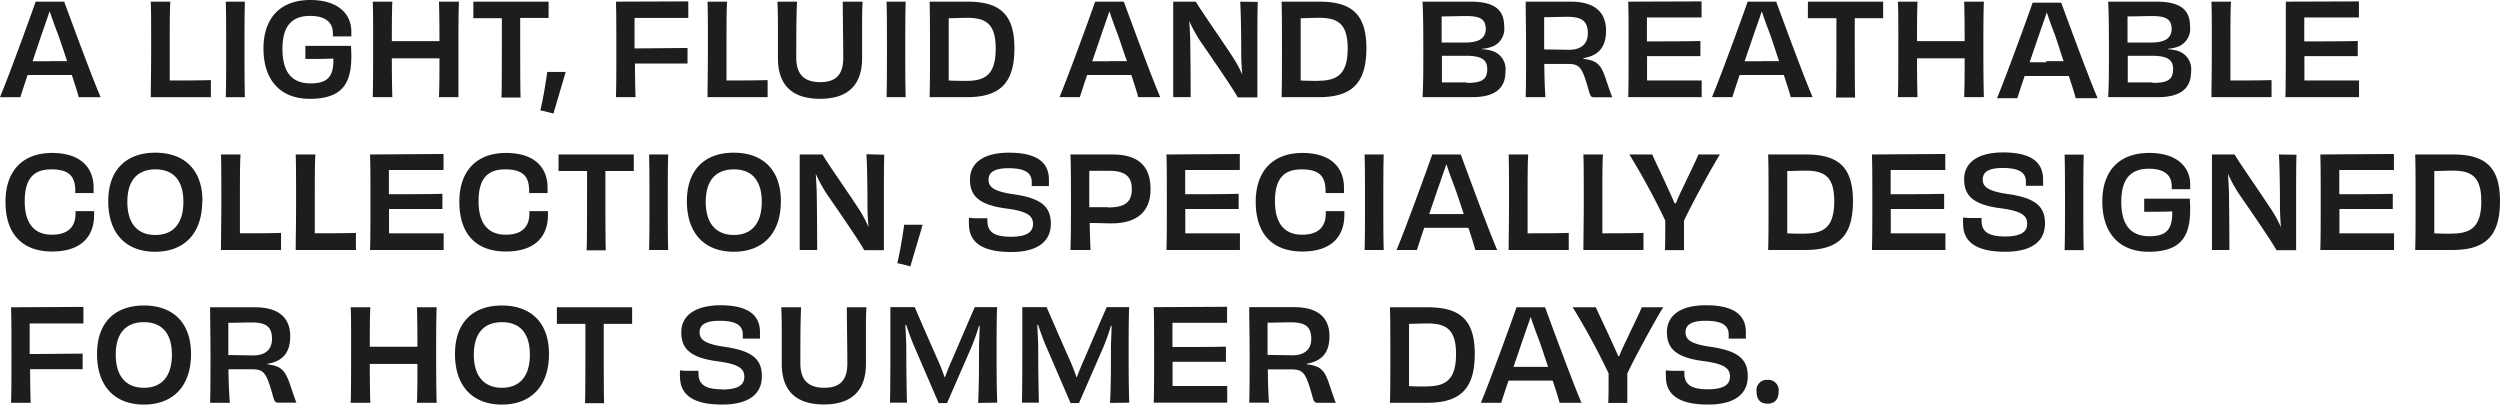 <svg viewBox="0 0 392.64 63.54" xmlns="http://www.w3.org/2000/svg"><g fill="#1d1d1b"><path d="m277.6 59.66a1.61 1.61 0 0 0 -1.72 1.84c0 1.24.6 1.9 1.72 1.9s1.74-.66 1.74-1.9a1.62 1.62 0 0 0 -1.74-1.84m-9.38 1.48c-2.64 0-3.68-.78-3.68-2.48a3 3 0 0 1 0-.42c-.42 0-.94 0-1.52 0a9 9 0 0 1 -1.38-.08 7.87 7.87 0 0 0 0 1c0 2.8 2 4.38 6.62 4.38 4.26 0 6.24-1.72 6.24-4.44s-1.56-4-5.78-4.62c-3.5-.48-4-1.32-4-2.3 0-1.16.92-1.8 3.14-1.8 2.76 0 3.64.84 3.64 2.16v.64h1.38s1 0 1.32 0c0-.36 0-.62 0-1 0-2.62-1.76-4.24-6.28-4.24-4.1 0-6.12 1.68-6.12 4.22s1.38 4 5.8 4.56c3.34.44 4.1 1.2 4.1 2.42s-.9 2-3.48 2m-10.38-12.88c-.3.84-1.66 3.54-2.52 5.4-.44.88-.78 1.66-1 2.26h-.18c-.26-.62-.64-1.48-1.06-2.36-.8-1.82-2.08-4.42-2.44-5.3h-3.64a112.09 112.09 0 0 1 5.64 10.38c0 2.1 0 4-.06 4.64h1.52s1.08 0 1.48 0c0-.66 0-2.52 0-4.62 1-2.16 4.18-8.06 5.64-10.4zm-9.46 15c-1.58-3.7-4.9-12.8-5.72-15h-4.48c-.74 2.14-4.14 11.5-5.6 15h3.2c.2-.66.62-1.94 1.14-3.48h6.94c.54 1.6.94 2.9 1.08 3.48zm-8-5.64c-.72 0-1.74 0-2.68 0 .56-1.6 1.12-3.28 1.6-4.66s.86-2.46 1.1-3.18c.24.7.56 1.68 1.1 3.08s1.08 3.12 1.64 4.76c-1 0-2 0-2.76 0m-22.08-9.36c.06 1.84.06 4.34.06 7.52s0 5.42-.06 7.48h5.86c5.28 0 7.46-2.3 7.46-7.68s-2.34-7.32-7.4-7.32zm5.84 12.44c-1.08 0-1.84 0-2.84-.06 0-1.08 0-2.5 0-4.78 0-1.7 0-3.48 0-5 .9 0 1.86-.06 2.9-.06 3 0 4.48 1 4.48 4.82s-1.46 5.06-4.56 5.06m-18.9-3.56c2.5-.42 3.58-1.84 3.58-4.32 0-3.08-2-4.56-5.56-4.56h-7.04c0 2.16.06 4.32.06 7.5s0 5.32-.06 7.5h3.1c-.1-1.26-.16-3.1-.18-5.22h3.74c1.86 0 2.22.66 3.12 3.74.36 1.32.42 1.5 1 1.5h2.82c-.26-.62-.64-1.76-1.1-3.12-.72-2.1-1.4-2.66-3.42-2.92zm-6.14-1.38c0-1.62 0-3.34 0-5.06 1.06 0 2.86-.06 3.56-.06 2.3 0 3.3.6 3.3 2.6 0 1.6-1 2.58-2.94 2.58zm-17.88-7.5c.06 1.78.06 4.32.06 7.5s0 5.6-.06 7.5h11.54c0-.32 0-.88 0-1.24s0-1.06 0-1.38c-2.88 0-6.2 0-8.58 0v-3.8h8.38c0-.54 0-1.84 0-2.38-2.4.06-5.52.06-8.4.06v-3.8h8.58c0-.3 0-.92 0-1.34s0-.92 0-1.18zm-3.84 15c-.08-2.16-.1-4.34-.1-7.52s0-5.52.08-7.48h-3.52c-.68 1.5-2.16 5-3.6 8.32-.36.78-.74 1.74-1.08 2.66h-.08c-.34-1-.74-2-1.06-2.7-1.5-3.38-3-6.84-3.62-8.28h-3.82v7.48s0 5.36-.06 7.52h2.66c-.06-3-.1-5.18-.1-8.44 0-1.22-.1-2.52-.14-3.78h.12c.36 1.08.78 2.26 1.22 3.28l3.88 9h1.32l3.82-8.76a32.92 32.92 0 0 0 1.2-3.38h.1c0 1.18-.1 2.44-.1 3.56 0 3.22 0 5.6-.14 8.56zm-20.74 0c-.08-2.16-.1-4.34-.1-7.52s0-5.52.08-7.48h-3.5c-.68 1.5-2.16 5-3.6 8.32-.36.78-.74 1.74-1.08 2.66h-.08c-.34-1-.74-2-1.06-2.7-1.5-3.38-3-6.84-3.62-8.28h-3.82v7.48s0 5.36-.06 7.52h2.66c-.06-3-.1-5.18-.1-8.44 0-1.22-.1-2.52-.14-3.78h.12c.36 1.08.78 2.26 1.22 3.28l3.88 9h1.32l3.82-8.76a32.92 32.92 0 0 0 1.2-3.38h.1c0 1.18-.1 2.44-.1 3.56 0 3.22 0 5.6-.14 8.56zm-23.62-14.98c0 2 .08 6.5.08 8.78 0 2.68-1.14 3.86-3.62 3.86s-3.76-1.18-3.76-3.86c0-2.28 0-6.74.12-8.78h-3.12c.06 1.2.08 2.42.08 4.24v4.64c0 4 2 6.38 6.62 6.38s6.6-2.42 6.6-6.38c0-1.56 0-3.4 0-4.64 0-1.82 0-3 .08-4.24zm-19.62 12.88c-2.64 0-3.68-.78-3.68-2.48a3 3 0 0 1 0-.42c-.42 0-.94 0-1.52 0a9 9 0 0 1 -1.38-.08 7.87 7.87 0 0 0 0 1c0 2.8 2 4.38 6.62 4.38 4.26 0 6.24-1.72 6.24-4.44s-1.56-4-5.78-4.62c-3.5-.48-4-1.32-4-2.3 0-1.16.92-1.8 3.14-1.8 2.76 0 3.64.84 3.64 2.16v.64h1.38s1 0 1.32 0c0-.36 0-.62 0-1 0-2.62-1.76-4.24-6.28-4.24-4.08.06-6.08 1.72-6.08 4.26s1.38 4 5.8 4.56c3.34.44 4.1 1.2 4.1 2.42s-.9 2-3.48 2m-25.96-12.92v2.6h4.48c0 5.62 0 11.22-.06 12.46h1.48s1.1 0 1.52 0c-.06-1.26-.06-6.86-.06-12.46h4.46v-2.6zm-8.62 12.64c-2.78 0-4.42-1.78-4.42-5.2s1.64-5.1 4.42-5.1 4.38 1.7 4.38 5.1-1.6 5.2-4.38 5.2m7.38-5.3c0-5.1-3-7.62-7.4-7.62s-7.36 2.52-7.36 7.62 2.82 7.94 7.36 7.94 7.4-2.84 7.4-7.94m-20.74-7.34c.06 1.5.08 4.36.08 6.2-1.12 0-2.46 0-3.74 0s-2.6 0-3.74 0c0-1.84 0-4.68.08-6.2h-3.08c.08 2 .06 4.32.06 7.5s0 5.34-.06 7.5h3.08c-.06-1.62-.08-4.36-.08-6.1h3.74s2.62 0 3.74 0c0 1.74 0 4.48-.08 6.1h3.1c-.06-2.16-.08-4.32-.08-7.5s0-5.5.08-7.5zm-23.48 8.88c2.5-.42 3.58-1.84 3.58-4.32 0-3.08-2-4.56-5.56-4.56h-7.02c0 2.16.06 4.32.06 7.5s0 5.32-.06 7.5h3.1c-.1-1.26-.2-3.1-.22-5.26h3.74c1.86 0 2.22.66 3.12 3.74.36 1.32.42 1.5 1 1.5h2.82c-.26-.62-.64-1.76-1.1-3.12-.76-2.12-1.46-2.64-3.46-2.9zm-6.14-1.38c0-1.62 0-3.34 0-5.06 1.06 0 2.86-.06 3.56-.06 2.3 0 3.3.6 3.3 2.6 0 1.6-1 2.58-2.94 2.58zm-13.26 5.14c-2.78 0-4.42-1.78-4.42-5.2s1.64-5.1 4.42-5.1 4.4 1.7 4.4 5.1-1.6 5.2-4.38 5.2m7.38-5.3c0-5.1-3-7.62-7.4-7.62s-7.36 2.52-7.36 7.62 2.82 7.94 7.36 7.94 7.4-2.84 7.4-7.94m-28.26-7.34c.06 2 .06 4.32.06 7.5s0 5.46-.06 7.5h3.08c-.06-1.4-.08-3.4-.1-5.28h8.26c0-.6 0-1.8 0-2.44-2.5 0-5.38.06-8.32.06v-.28c0-1.26 0-3 0-4.52h8.44c0-.4 0-.92 0-1.4s0-.88 0-1.2z"/><path d="m379.32 24.26c.06 1.84.06 4.34.06 7.52s0 5.42-.06 7.48h5.86c5.28 0 7.46-2.3 7.46-7.68s-2.34-7.32-7.4-7.32zm5.84 12.44c-1.08 0-1.84 0-2.84-.06 0-1.08 0-2.5 0-4.78 0-1.7 0-3.48 0-5 .9 0 1.86-.06 2.9-.06 3 0 4.48 1 4.48 4.82s-1.46 5.06-4.56 5.06m-20.72-12.42c.06 1.78.06 4.32.06 7.5s0 5.6-.06 7.5h11.58c0-.32 0-.88 0-1.24s0-1.06 0-1.38c-2.88 0-6.2 0-8.58 0v-3.82h8.38c0-.54 0-1.84 0-2.38-2.4.06-5.52.06-8.4.06v-3.8h8.58c0-.3 0-.92 0-1.34s0-.92 0-1.18zm-6.5 0c.1 1.42.16 5 .16 8.06 0 1.06.06 2.2.16 3.38a18.36 18.36 0 0 0 -1.46-2.7c-2.1-3.22-5.18-7.58-5.82-8.74h-3.56v7.5s0 5.54 0 7.5h2.74c0-1.16 0-4.06-.06-8.32 0-1.14-.08-2.36-.16-3.64a24.27 24.27 0 0 0 1.62 3c2.28 3.3 5.16 7.48 6 9h3.08c0-2 0-4.22 0-7.52s0-5.82.06-7.48zm-14 6.94c-1.36 0-2.8 0-3.82 0s-2.12 0-3.34 0v1.24.82c1.12 0 3 0 4.4-.06.06 2.82-.9 3.9-3.58 3.9-2.9 0-4.42-1.72-4.42-5.42s1.58-5.18 4.34-5.18c2.4 0 3.58 1 3.58 2.72a4.53 4.53 0 0 1 0 .5h1.5s1.06 0 1.4 0c0-.28 0-.5 0-.78 0-2.52-1.84-4.92-6.46-4.92s-7.34 2.76-7.34 7.62 2.56 7.9 7.28 7.9c5.68 0 6.82-3 6.46-8.32m-16.66 8.06c-.06-2.18-.06-4.34-.06-7.52s0-5.36.06-7.48h-3c.06 2.14.06 4.3.06 7.5s0 5.34-.06 7.5zm-12.36-2.14c-2.64 0-3.68-.78-3.68-2.48a3 3 0 0 1 0-.42c-.42 0-.94 0-1.52 0a9 9 0 0 1 -1.38-.08 7.87 7.87 0 0 0 0 1c0 2.8 2 4.38 6.62 4.38 4.26 0 6.24-1.72 6.24-4.44s-1.56-4-5.78-4.62c-3.5-.48-4-1.32-4-2.3 0-1.16.92-1.8 3.14-1.8 2.76 0 3.64.84 3.64 2.16v.64h1.38s1 0 1.32 0c0-.36 0-.62 0-1 0-2.62-1.76-4.24-6.28-4.24-4.1 0-6.12 1.68-6.12 4.22s1.38 4 5.8 4.56c3.34.44 4.1 1.2 4.1 2.42s-.9 2-3.48 2m-20.9-12.88c.06 1.78.06 4.32.06 7.5s0 5.6-.06 7.5h11.54c0-.32 0-.88 0-1.24s0-1.06 0-1.38c-2.88 0-6.2 0-8.58 0v-3.82h8.38c0-.54 0-1.84 0-2.38-2.4.06-5.52.06-8.4.06v-3.8h8.58c0-.3 0-.92 0-1.34s0-.92 0-1.18zm-16.3 0c.06 1.84.06 4.34.06 7.52s0 5.42-.06 7.48h5.86c5.28 0 7.46-2.3 7.46-7.68s-2.34-7.32-7.4-7.32zm5.84 12.44c-1.08 0-1.84 0-2.84-.06 0-1.08 0-2.5 0-4.78 0-1.7 0-3.48 0-5 .9 0 1.86-.06 2.9-.06 3 0 4.48 1 4.48 4.82s-1.46 5.06-4.56 5.06m-16.78-12.42c-.3.84-1.66 3.54-2.52 5.4-.44.88-.78 1.66-1 2.26h-.22c-.26-.62-.64-1.48-1.06-2.36-.8-1.82-2.08-4.42-2.44-5.3h-3.6a112.09 112.09 0 0 1 5.64 10.38c0 2.1 0 4-.06 4.64h1.52s1.08 0 1.48 0c0-.66 0-2.52 0-4.62 1-2.16 4.18-8.06 5.64-10.4zm-18.06 0c.06 1.42.06 3.84.06 7.5 0 3.2-.06 6.24-.06 7.5h9.44c0-.44 0-.88 0-1.34s0-.9 0-1.34c-2.08.06-4.62.06-6.46.06 0-1.28 0-3.18 0-4.92 0-3.48 0-6.28.1-7.46zm-11.74 0c.06 1.42.06 3.84.06 7.5 0 3.2-.06 6.24-.06 7.5h9.44c0-.44 0-.88 0-1.34s0-.9 0-1.34c-2.08.06-4.62.06-6.46.06 0-1.28 0-3.18 0-4.92 0-3.48 0-6.28.1-7.46zm-1.8 15c-1.58-3.7-4.9-12.8-5.72-15h-4.48c-.74 2.14-4.14 11.5-5.6 15h3.2c.2-.66.62-1.94 1.14-3.48h6.94c.54 1.6.94 2.9 1.08 3.48zm-8-5.64c-.72 0-1.74 0-2.68 0 .56-1.6 1.12-3.28 1.6-4.66s.86-2.46 1.1-3.18c.24.7.56 1.68 1.1 3.08s1.08 3.12 1.64 4.76c-1 0-2 0-2.76 0m-9.82 5.64c-.06-2.18-.06-4.34-.06-7.52s0-5.36.06-7.48h-3c.06 2.14.06 4.3.06 7.5s0 5.34-.06 7.5zm-9.12-8.94h1.42s1 0 1.46 0c0-.3 0-.56 0-.84 0-3.12-2-5.46-6.54-5.46s-7.32 2.76-7.32 7.66c0 5.34 2.88 7.82 7.32 7.82s6.6-2.24 6.6-5.76v-.58c-.5 0-1 0-1.48 0s-.94 0-1.44 0v.4c0 2-1.12 3.3-3.7 3.3s-4.28-1.52-4.28-5.26 1.58-5 4.18-5 3.76.94 3.76 3.32zm-25-6.06c.06 1.78.06 4.32.06 7.5s0 5.6-.06 7.5h11.54c0-.32 0-.88 0-1.24s0-1.06 0-1.38c-2.88 0-6.2 0-8.58 0v-3.82h8.38c0-.54 0-1.84 0-2.38-2.4.06-5.52.06-8.4.06v-3.8h8.58c0-.3 0-.92 0-1.34s0-.92 0-1.18zm-15.08 0c.08 2 .08 4.32.08 7.5s0 5.34-.08 7.5h3.16c-.06-1.12-.1-2.58-.14-4.24 1.48 0 2.2.06 3.44.06 3.84 0 6.12-1.72 6.12-5.38 0-3.92-2.26-5.44-6-5.44zm5.88 8.28c-1.22 0-2.34 0-2.92 0v-5.72h3.06c2.46 0 3.62.82 3.62 2.88s-1.1 2.88-3.76 2.88m-15.24 4.6c-2.64 0-3.68-.78-3.68-2.48a3 3 0 0 1 0-.42c-.42 0-.94 0-1.52 0a9 9 0 0 1 -1.38-.08 7.87 7.87 0 0 0 0 1c0 2.8 2 4.38 6.62 4.38 4.26 0 6.24-1.72 6.24-4.44s-1.56-4-5.78-4.62c-3.5-.48-4-1.32-4-2.3 0-1.16.92-1.8 3.14-1.8 2.76 0 3.64.84 3.64 2.16v.64h1.38s1 0 1.32 0c0-.36 0-.62 0-1 0-2.62-1.76-4.24-6.28-4.24-4.1 0-6.12 1.68-6.12 4.22s1.38 4 5.8 4.56c3.34.44 4.1 1.2 4.1 2.42s-.9 2-3.48 2m-16.76-1.84c-.22 1.66-.7 4.52-1.08 6 .6.1 1.56.36 2.06.5.34-1.2 1.4-4.7 1.92-6.54-.42 0-.94 0-1.44 0s-1 0-1.46 0m-5.92-11.08c.1 1.42.16 5 .16 8.06 0 1.06.06 2.2.16 3.38a18.36 18.36 0 0 0 -1.4-2.66c-2.1-3.22-5.18-7.58-5.82-8.74h-3.58v7.5s0 5.54 0 7.5h2.74c0-1.16 0-4.06-.06-8.32 0-1.14-.08-2.36-.16-3.64a24.27 24.27 0 0 0 1.62 3c2.28 3.3 5.16 7.48 6 9h3.08c0-2 0-4.22 0-7.52s0-5.82.06-7.48zm-20.82 12.68c-2.78 0-4.42-1.78-4.42-5.2s1.64-5.1 4.42-5.1 4.38 1.7 4.38 5.1-1.6 5.2-4.38 5.2m7.38-5.3c0-5.1-3-7.62-7.4-7.62s-7.36 2.52-7.36 7.62 2.82 7.94 7.36 7.94 7.4-2.84 7.4-7.94m-17.7 7.66c-.06-2.18-.06-4.34-.06-7.52s0-5.36.06-7.48h-3c.06 2.14.06 4.3.06 7.5s0 5.34-.06 7.5zm-17.22-15v2.6h4.48c0 5.62 0 11.22-.06 12.46h1.48s1.1 0 1.52 0c-.06-1.26-.06-6.86-.06-12.46h4.46v-2.6zm-4.6 6.06h1.42s1 0 1.46 0c0-.3 0-.56 0-.84 0-3.12-2-5.46-6.54-5.46s-7.32 2.76-7.32 7.66c0 5.34 2.88 7.82 7.32 7.82s6.6-2.24 6.6-5.76v-.58c-.5 0-1 0-1.48 0s-.94 0-1.44 0v.4c0 2-1.12 3.3-3.7 3.3s-4.28-1.52-4.28-5.26 1.58-5 4.18-5 3.76.94 3.76 3.32zm-25-6.06c.06 1.78.06 4.32.06 7.5s0 5.6-.06 7.5h11.56c0-.32 0-.88 0-1.24s0-1.06 0-1.38c-2.88 0-6.2 0-8.58 0v-3.82h8.38c0-.54 0-1.84 0-2.38-2.4.06-5.52.06-8.4.06v-3.8h8.58c0-.3 0-.92 0-1.34s0-.92 0-1.18zm-11.68 0c.06 1.42.06 3.84.06 7.5 0 3.2-.06 6.24-.06 7.5h9.46c0-.44 0-.88 0-1.34s0-.9 0-1.34c-2.08.06-4.62.06-6.46.06 0-1.28 0-3.18 0-4.92 0-3.48 0-6.28.1-7.46zm-11.74 0c.06 1.42.06 3.84.06 7.5 0 3.2-.06 6.24-.06 7.5h9.44c0-.44 0-.88 0-1.34s0-.9 0-1.34c-2.08.06-4.62.06-6.46.06 0-1.28 0-3.18 0-4.92 0-3.48 0-6.28.1-7.46zm-10.32 12.64c-2.78 0-4.38-1.78-4.38-5.2s1.64-5.1 4.42-5.1 4.38 1.7 4.38 5.1-1.6 5.2-4.38 5.2m7.38-5.3c0-5.1-3-7.62-7.4-7.62s-7.4 2.52-7.4 7.62 2.82 7.94 7.36 7.94 7.4-2.84 7.4-7.94m-19.94-1.28h1.42s1 0 1.46 0c0-.3 0-.56 0-.84 0-3.12-2-5.46-6.54-5.46s-7.3 2.76-7.3 7.66c0 5.32 2.88 7.82 7.32 7.82s6.6-2.24 6.6-5.76v-.58c-.5 0-1 0-1.48 0s-.94 0-1.44 0v.4c0 2-1.12 3.3-3.7 3.3s-4.28-1.52-4.28-5.26 1.58-5 4.18-5 3.76.94 3.76 3.32z"/><path d="m359 .26v7.5s0 5.6-.06 7.5h11.56c0-.32 0-.88 0-1.24s0-1.06 0-1.38c-2.88 0-6.2 0-8.58 0v-3.82h8.38c0-.54 0-1.84 0-2.38-2.4.06-5.52.06-8.4.06v-3.76h8.58c0-.3 0-.92 0-1.34s0-.92 0-1.18zm-11.68 0c.06 1.42.06 3.84.06 7.5 0 3.2-.06 6.24-.06 7.5h9.44c0-.44 0-.88 0-1.34s0-.9 0-1.34c-2.08.06-4.62.06-6.46.06 0-1.28 0-3.18 0-4.92 0-3.48 0-6.28.1-7.46zm-6.84 7.4a5.55 5.55 0 0 0 1.8-.42 3 3 0 0 0 1.68-3.1c0-2.76-1.72-3.88-5.3-3.88h-7.56c.1 2 .12 4.32.12 7.5s0 5.44-.12 7.5h7.76c3.52 0 5.26-1.3 5.26-4a3 3 0 0 0 -2.06-3.26 7.47 7.47 0 0 0 -1.62-.28zm.6-3.22c0 1.48-.92 2.22-3.16 2.24-1.08 0-2.38 0-3.78 0 0-1.5 0-3 0-4.1 1.4 0 2.7-.06 3.84-.06 2.18 0 3.08.48 3.08 2m-3 8.42c-1.06 0-2.34 0-3.88 0 0-1.22 0-2.7 0-4.18h3.82c2.36 0 3.3.6 3.3 2.08 0 1.68-.86 2.18-3.2 2.18m-8.66 2.4c-1.58-3.7-4.9-12.8-5.72-15h-4.48c-.74 2.14-4.14 11.5-5.6 15h3.2c.2-.66.62-1.94 1.14-3.48h6.94c.54 1.6.94 2.9 1.08 3.48zm-8-5.64c-.72 0-1.74 0-2.68 0 .56-1.6 1.12-3.28 1.6-4.66s.86-2.46 1.1-3.18c.24.7.56 1.68 1.1 3.08s.98 2.98 1.54 4.58c-1 0-2 0-2.76 0m-12.86-9.34c.06 1.5.08 4.36.08 6.2-1.12 0-2.46 0-3.74 0s-2.6 0-3.74 0c0-1.84 0-4.68.08-6.2h-3.08c.08 2 .06 4.32.06 7.5s0 5.34-.06 7.5h3.08c-.06-1.62-.08-4.36-.08-6.1h3.74s2.62 0 3.74 0c0 1.74 0 4.48-.08 6.1h3.1c-.06-2.16-.08-4.32-.08-7.5s0-5.5.08-7.5zm-24.54 0v2.6h4.48c0 5.62 0 11.22-.06 12.46h1.48s1.1 0 1.52 0c-.06-1.26-.06-6.86-.06-12.46h4.46v-2.6zm.74 15c-1.58-3.7-4.9-12.8-5.72-15h-4.48c-.74 2.14-4.14 11.5-5.6 15h3.2c.2-.66.62-1.94 1.14-3.48h6.94c.54 1.6.94 2.9 1.08 3.48zm-8-5.64c-.72 0-1.74 0-2.68 0 .56-1.6 1.12-3.28 1.6-4.66s.86-2.46 1.1-3.18c.24.7.56 1.68 1.1 3.08s1.06 3.14 1.62 4.74c-1 0-2 0-2.76 0m-20.94-9.34c.06 1.78.06 4.32.06 7.5s0 5.6-.06 7.5h11.54c0-.32 0-.88 0-1.24s0-1.06 0-1.38c-2.88 0-6.2 0-8.58 0v-3.82h8.38c0-.54 0-1.84 0-2.38-2.4.06-5.52.06-8.4.06v-3.76h8.58c0-.3 0-.92 0-1.34s0-.92 0-1.18zm-7.06 8.88c2.5-.42 3.58-1.84 3.58-4.32 0-3.08-2-4.56-5.56-4.56h-7.06c0 2.16.06 4.32.06 7.5s0 5.32-.06 7.5h3.1c-.1-1.26-.16-3.1-.18-5.22h3.74c1.86 0 2.22.66 3.12 3.74.36 1.32.42 1.5 1 1.5h2.82c-.26-.62-.64-1.76-1.1-3.12-.72-2.1-1.4-2.66-3.42-2.92zm-6.14-1.38c0-1.62 0-3.34 0-5.06 1.06 0 2.86-.06 3.56-.06 2.3 0 3.3.6 3.3 2.6 0 1.6-1 2.58-2.94 2.58zm-9.76-.1a5.55 5.55 0 0 0 1.8-.42 3 3 0 0 0 1.68-3.1c0-2.76-1.72-3.88-5.3-3.88h-7.52c.1 2 .12 4.32.12 7.5s0 5.44-.12 7.5h7.76c3.52 0 5.26-1.3 5.26-4a3 3 0 0 0 -2.06-3.26 7.47 7.47 0 0 0 -1.62-.28zm.6-3.22c0 1.48-.92 2.22-3.16 2.24-1.08 0-2.38 0-3.78 0 0-1.5 0-3 0-4.1 1.4 0 2.7-.06 3.84-.06 2.18 0 3.08.48 3.08 2m-3 8.42c-1.06 0-2.34 0-3.88 0 0-1.22 0-2.7 0-4.18h3.82c2.36 0 3.3.6 3.3 2.08 0 1.68-.86 2.18-3.2 2.18m-29.1-12.76c.06 1.84.06 4.34.06 7.52s0 5.42-.06 7.48h5.86c5.28 0 7.46-2.3 7.46-7.68s-2.34-7.32-7.4-7.32zm5.84 12.44c-1.08 0-1.84 0-2.84-.06 0-1.08 0-2.5 0-4.78 0-1.7 0-3.48 0-5 .9 0 1.86-.06 2.9-.06 3 0 4.48 1 4.48 4.82s-1.46 5.06-4.56 5.06m-12.32-12.42c.1 1.42.16 5 .16 8.06 0 1.06.06 2.2.16 3.38a18.36 18.36 0 0 0 -1.46-2.7c-2.1-3.22-5.18-7.58-5.82-8.74h-3.56v7.5s0 5.54 0 7.5h2.74c0-1.16 0-4.06-.06-8.32 0-1.14-.08-2.36-.16-3.64a24.27 24.27 0 0 0 1.62 3c2.28 3.3 5.16 7.48 6 9h3.08c0-2 0-4.22 0-7.52s0-5.82.06-7.48zm-12.56 15c-1.58-3.7-4.9-12.8-5.72-15h-4.5c-.74 2.14-4.14 11.5-5.6 15h3.2c.2-.66.62-1.94 1.14-3.48h6.94c.54 1.6.94 2.9 1.08 3.48zm-8-5.64c-.72 0-1.74 0-2.68 0 .56-1.6 1.12-3.28 1.6-4.66s.86-2.46 1.1-3.18c.24.7.56 1.68 1.1 3.08s1.06 3.14 1.66 4.74c-1 0-2 0-2.76 0m-28.24-9.34c.06 1.84.06 4.34.06 7.52s0 5.42-.06 7.48h5.86c5.28 0 7.46-2.3 7.46-7.68s-2.32-7.32-7.38-7.32zm5.84 12.44c-1.08 0-1.84 0-2.84-.06 0-1.08 0-2.5 0-4.78 0-1.7 0-3.48 0-5 .9 0 1.86-.06 2.9-.06 3 0 4.48 1 4.48 4.82s-1.38 5.08-4.52 5.08m-9.62 2.56c-.06-2.18-.06-4.34-.06-7.52s0-5.36.06-7.48h-3c.06 2.14.06 4.3.06 7.5s0 5.34-.06 7.5zm-9.88-15c0 2 .08 6.5.08 8.78 0 2.68-1.14 3.86-3.62 3.86s-3.76-1.18-3.76-3.86c0-2.28 0-6.74.12-8.78h-3.08c.06 1.2.08 2.42.08 4.24v4.64c0 4 2 6.38 6.62 6.38s6.6-2.42 6.6-6.38c0-1.56 0-3.4 0-4.64 0-1.82 0-3 .08-4.24zm-21.24 0c.06 1.42.06 3.84.06 7.5 0 3.2-.06 6.24-.06 7.5h9.44c0-.44 0-.88 0-1.34s0-.9 0-1.34c-2.08.06-4.62.06-6.46.06 0-1.28 0-3.18 0-4.92 0-3.48 0-6.28.1-7.46zm-14.38 0c.06 2 .06 4.32.06 7.5s0 5.46-.06 7.5h3.08c-.06-1.4-.08-3.4-.1-5.28h8.26c0-.6 0-1.8 0-2.44-2.5 0-5.38.06-8.32.06v-.26c0-1.26 0-3 0-4.52h8.44c0-.4 0-.92 0-1.4s0-.88 0-1.2zm-10.8 11.08c-.22 1.66-.7 4.52-1.08 6 .6.1 1.56.36 2.06.5.34-1.2 1.4-4.7 1.92-6.54-.42 0-.94 0-1.44 0s-1 0-1.46 0m-11.6-11.04v2.6h4.48c0 5.62 0 11.22-.06 12.46h1.48s1.1 0 1.52 0c-.06-1.32-.06-6.9-.06-12.5h4.46v-2.56zm-5.4 0c.06 1.5.08 4.36.08 6.2-1.12 0-2.46 0-3.74 0s-2.6 0-3.74 0c0-1.84 0-4.68.08-6.2h-3.08c.08 2 .06 4.32.06 7.5s0 5.34-.06 7.5h3.08c-.06-1.62-.08-4.36-.08-6.1h3.74s2.62 0 3.74 0c0 1.74 0 4.48-.08 6.1h3.06c0-2.16 0-4.32 0-7.5s0-5.5.08-7.5zm-13.82 6.94c-1.36 0-2.8 0-3.82 0s-2.12 0-3.34 0v1.24.82c1.12 0 3 0 4.4-.06.06 2.82-.9 3.9-3.58 3.9-2.9 0-4.42-1.72-4.42-5.42s1.58-5.18 4.34-5.18c2.4 0 3.58 1 3.58 2.72a4.53 4.53 0 0 1 0 .5h1.5s1.06 0 1.4 0c0-.28 0-.5 0-.78 0-2.54-1.84-4.94-6.46-4.94s-7.34 2.76-7.34 7.62 2.56 7.9 7.28 7.9c5.68 0 6.82-3 6.46-8.32m-16.66 8.06c-.06-2.18-.06-4.34-.06-7.52s0-5.36.06-7.48h-3c.06 2.14.06 4.3.06 7.5s0 5.34-.06 7.5zm-14.78-15c.06 1.42.06 3.84.06 7.5 0 3.2-.06 6.24-.06 7.5h9.44c0-.44 0-.88 0-1.34s0-.9 0-1.34c-2.08.06-4.62.06-6.46.06 0-1.28 0-3.18 0-4.92 0-3.48 0-6.28.1-7.46zm-7.88 15c-1.58-3.7-4.9-12.8-5.72-15h-4.48c-.74 2.14-4.14 11.5-5.6 15h3.2c.2-.66.62-1.94 1.14-3.48h6.94c.54 1.6.94 2.9 1.08 3.48zm-8-5.64c-.72 0-1.74 0-2.68 0 .54-1.62 1.1-3.3 1.58-4.68s.86-2.46 1.1-3.18c.24.7.56 1.68 1.1 3.08s1.1 3.16 1.64 4.76c-1 0-2 0-2.76 0"/></g></svg>